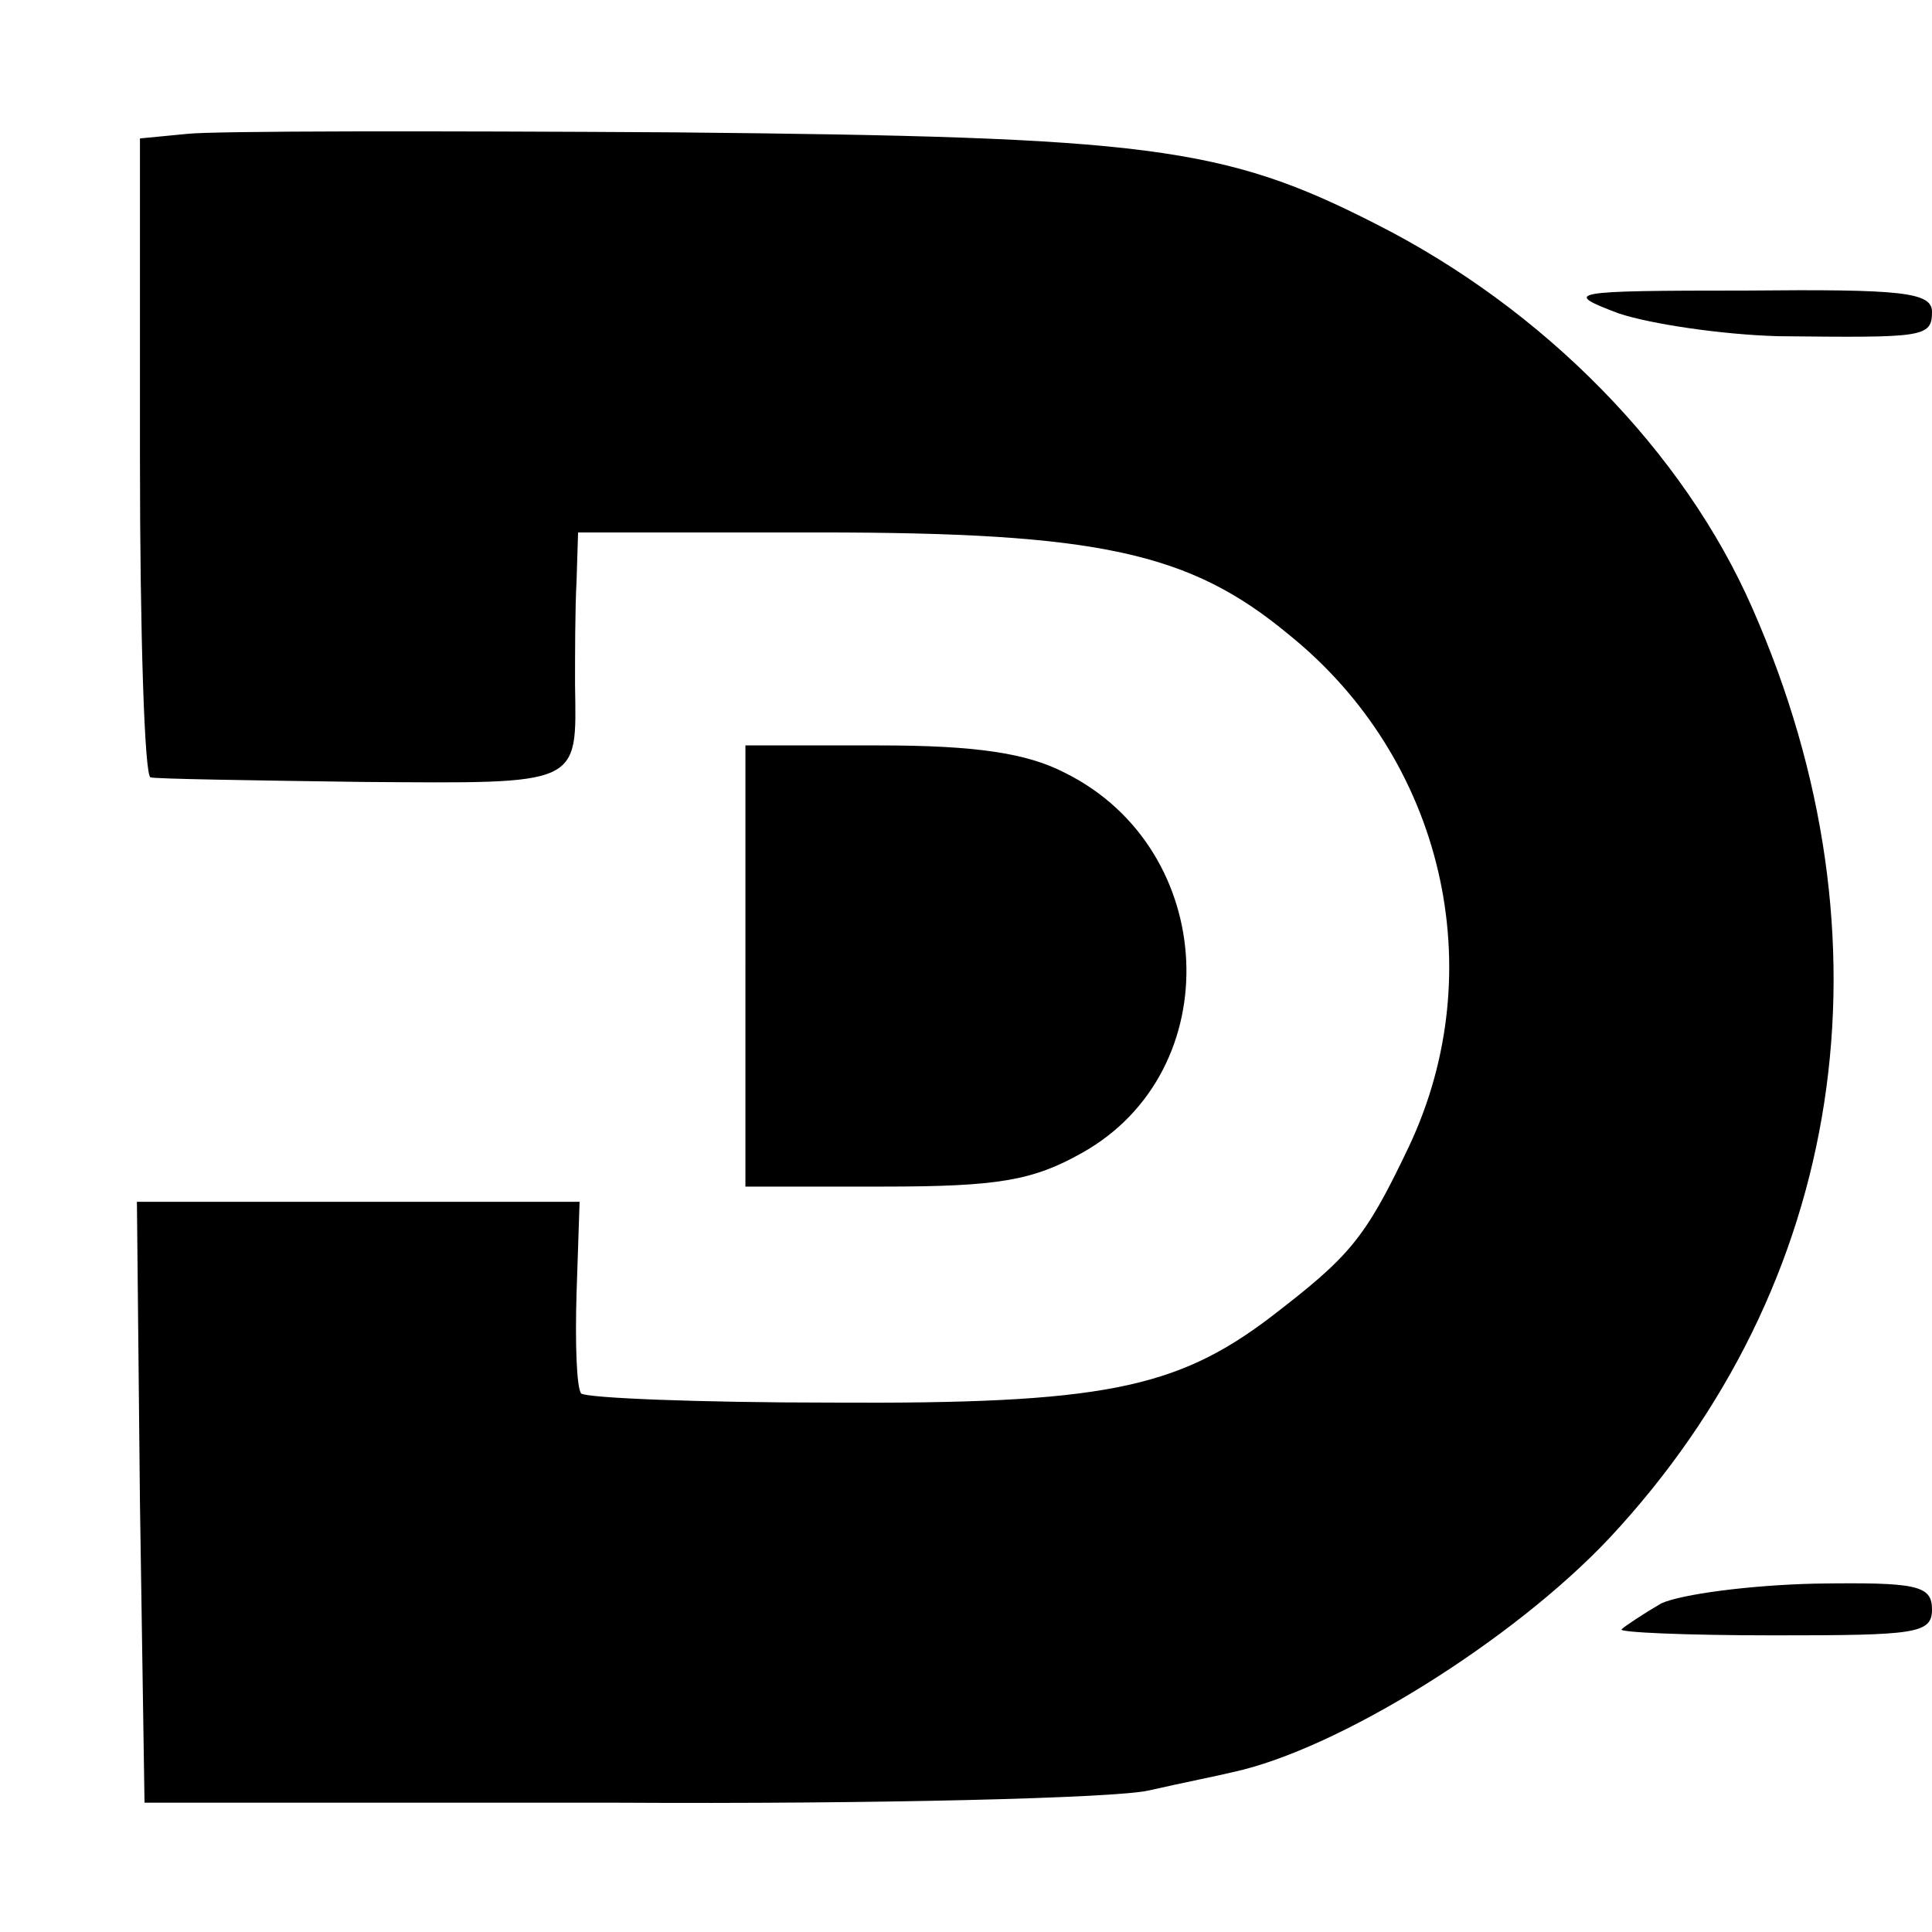 <?xml version="1.0" standalone="no"?>
<!DOCTYPE svg PUBLIC "-//W3C//DTD SVG 20010904//EN"
 "http://www.w3.org/TR/2001/REC-SVG-20010904/DTD/svg10.dtd">
<svg version="1.0" xmlns="http://www.w3.org/2000/svg"
 width="127pt" height="127pt" viewBox="0 0 127 127"
 preserveAspectRatio="xMidYMid meet">
<g transform="translate(0,127) scale(0.1,-0.1)"
fill="#000000" stroke="none">
<path d="M123 1182 l-31 -3 0 -210 c0 -115 3 -210 7 -210 3 -1 66 -2 139 -3
145 -1 141 -3 140 64 0 19 0 50 1 68 l1 32 158 0 c184 0 244 -13 309 -67 102
-82 134 -221 79 -337 -29 -61 -39 -72 -91 -112 -62 -47 -111 -57 -288 -56 -88
0 -161 3 -165 6 -3 4 -4 33 -3 66 l2 60 -146 0 -145 0 2 -198 3 -197 310 0
c171 -1 328 3 350 8 22 5 47 10 55 12 70 15 185 87 248 154 155 166 190 393
94 611 -45 103 -137 197 -248 253 -100 51 -150 57 -461 60 -158 1 -302 1 -320
-1z"/>
<path d="M1064 1064 c21 -7 68 -14 105 -15 95 -1 101 -1 101 16 0 13 -20 15
-122 14 -118 0 -121 -1 -84 -15z"/>
<path d="M490 635 l0 -145 91 0 c75 0 98 4 130 22 97 54 90 200 -11 250 -25
13 -59 18 -122 18 l-88 0 0 -145z"/>
<path d="M1092 216 c-12 -7 -24 -15 -26 -17 -3 -2 42 -4 100 -4 93 0 104 1
104 17 0 16 -10 18 -77 17 -43 -1 -88 -7 -101 -13z"/>
</g>
</svg>
